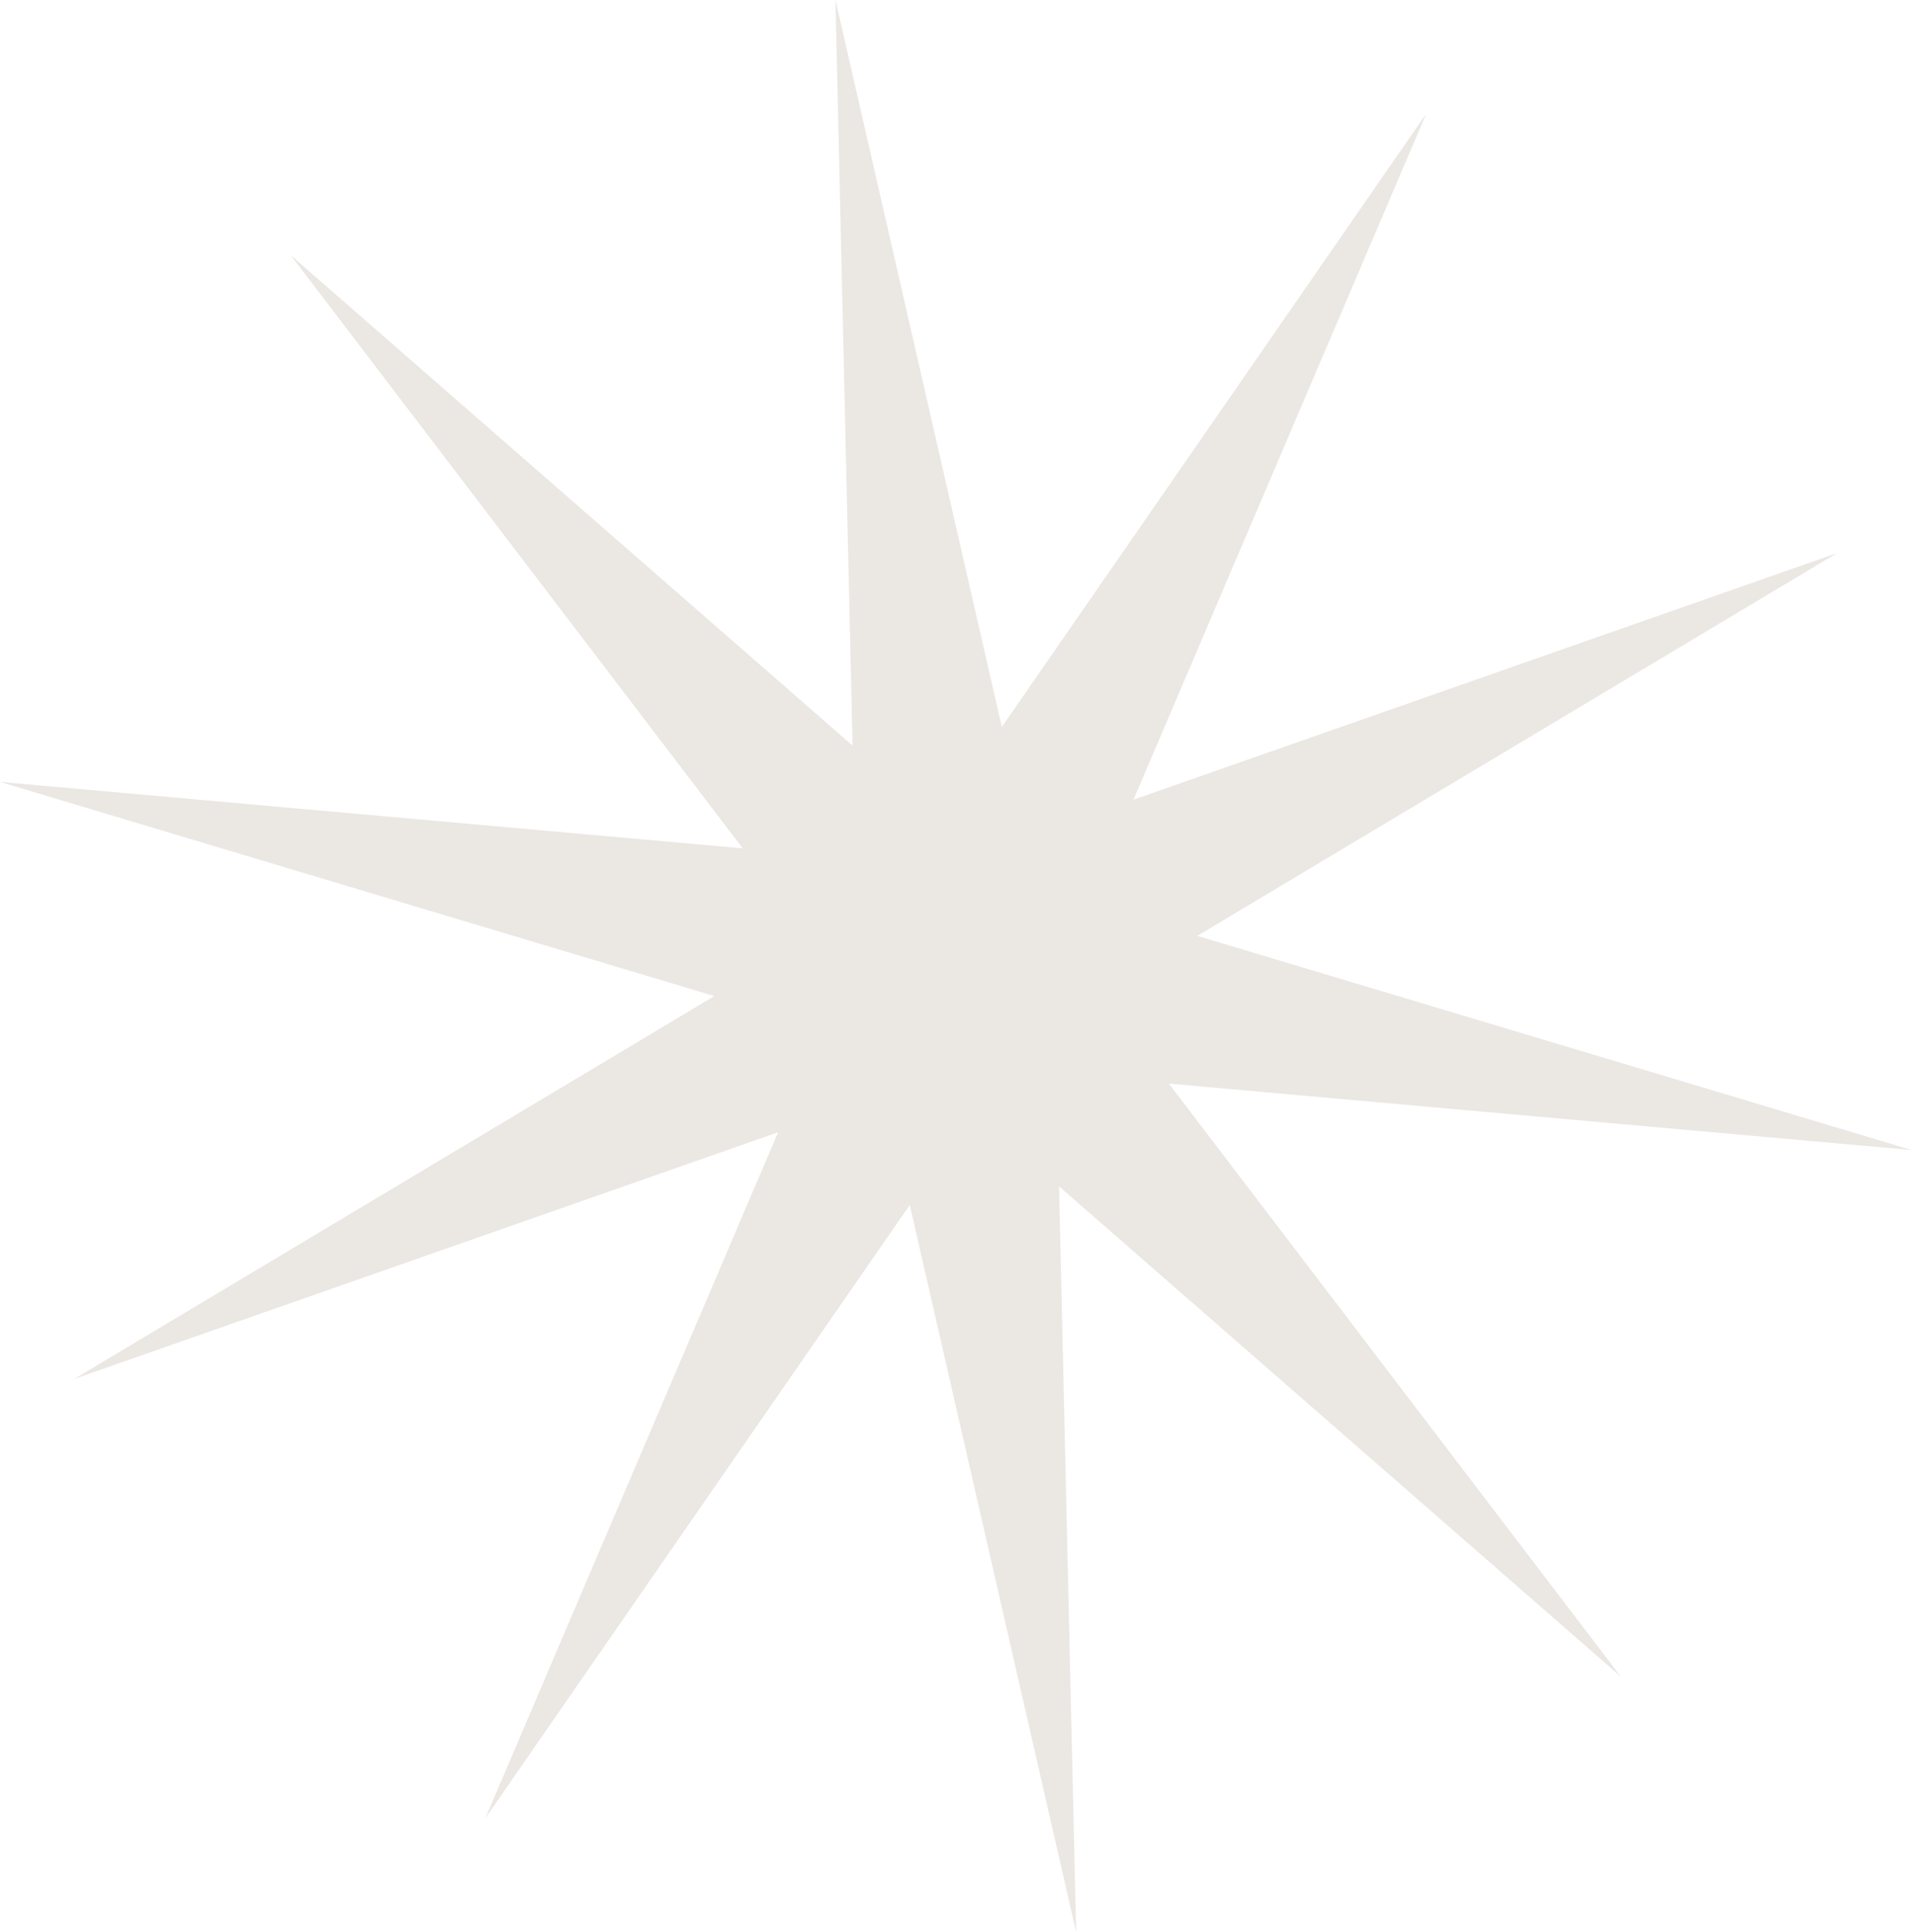 <?xml version="1.0" encoding="UTF-8"?> <svg xmlns="http://www.w3.org/2000/svg" width="114" height="115" viewBox="0 0 114 115" fill="none"> <path d="M84.902 6.772L67.476 47.602L109.371 32.92L71.273 55.709L113.798 68.457L69.581 64.501L96.491 99.808L63.044 70.618L64.061 115L54.159 71.725L28.895 108.228L46.321 67.398L4.426 82.08L42.524 59.291L-0 46.544L44.216 50.499L17.306 15.192L50.754 44.382L49.736 9.11246e-05L59.638 43.275L84.902 6.772Z" fill="#EBE7E3"></path> </svg> 